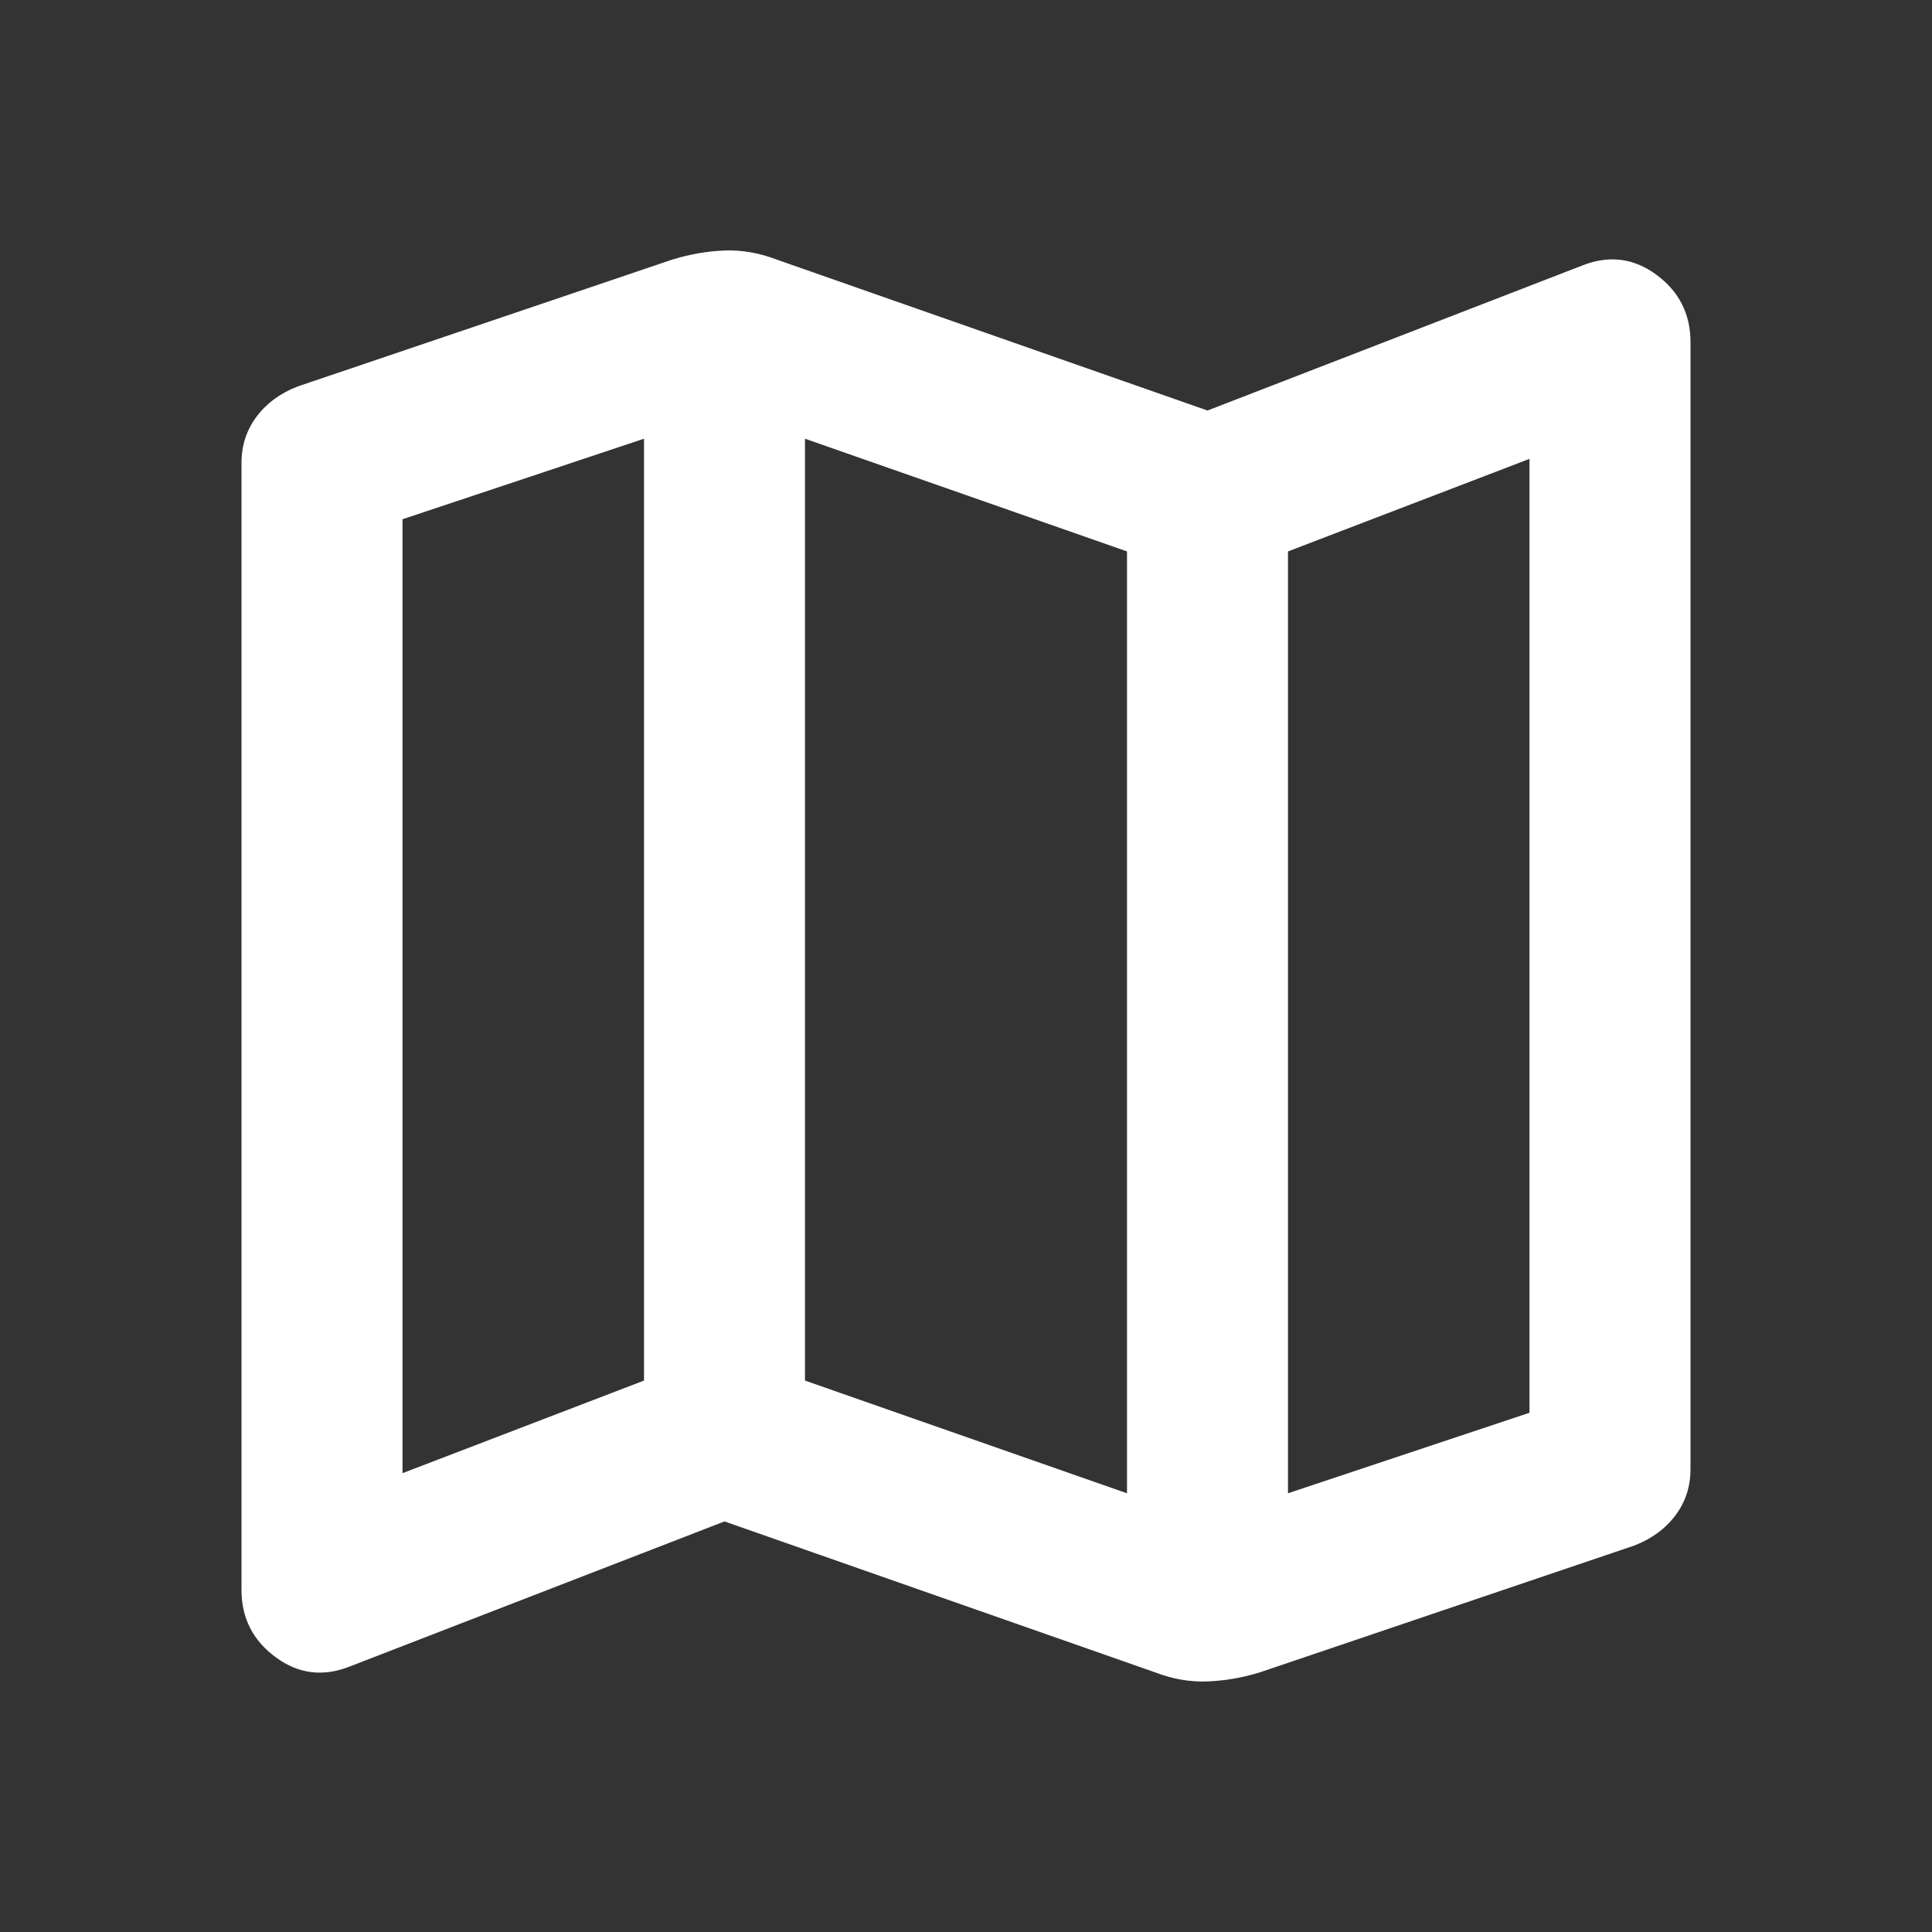 <svg width="53" height="53" viewBox="0 0 53 53" fill="none" xmlns="http://www.w3.org/2000/svg">
<rect x="0" y="0" width="53" height="53" fill="#333333" stroke="none"/>
<path d="M31.69 45.878L19.875 41.737L9.606 45.712C8.87 46.007 8.189 45.924 7.564 45.463C6.938 45.004 6.625 44.388 6.625 43.615V12.698C6.625 12.22 6.763 11.796 7.04 11.428C7.315 11.06 7.692 10.784 8.171 10.6L18.44 7.122C18.918 6.975 19.396 6.891 19.875 6.872C20.354 6.855 20.832 6.938 21.31 7.122L33.125 11.262L43.394 7.288C44.13 6.993 44.811 7.076 45.437 7.535C46.062 7.996 46.375 8.613 46.375 9.385V40.302C46.375 40.781 46.237 41.204 45.96 41.572C45.684 41.94 45.308 42.216 44.829 42.4L34.56 45.878C34.082 46.025 33.603 46.108 33.125 46.126C32.647 46.145 32.168 46.062 31.69 45.878ZM30.917 40.965V15.127L22.083 12.035V37.873L30.917 40.965ZM35.333 40.965L41.958 38.756V12.588L35.333 15.127V40.965ZM11.042 40.413L17.667 37.873V12.035L11.042 14.244V40.413Z" fill="white"/>
</svg>
